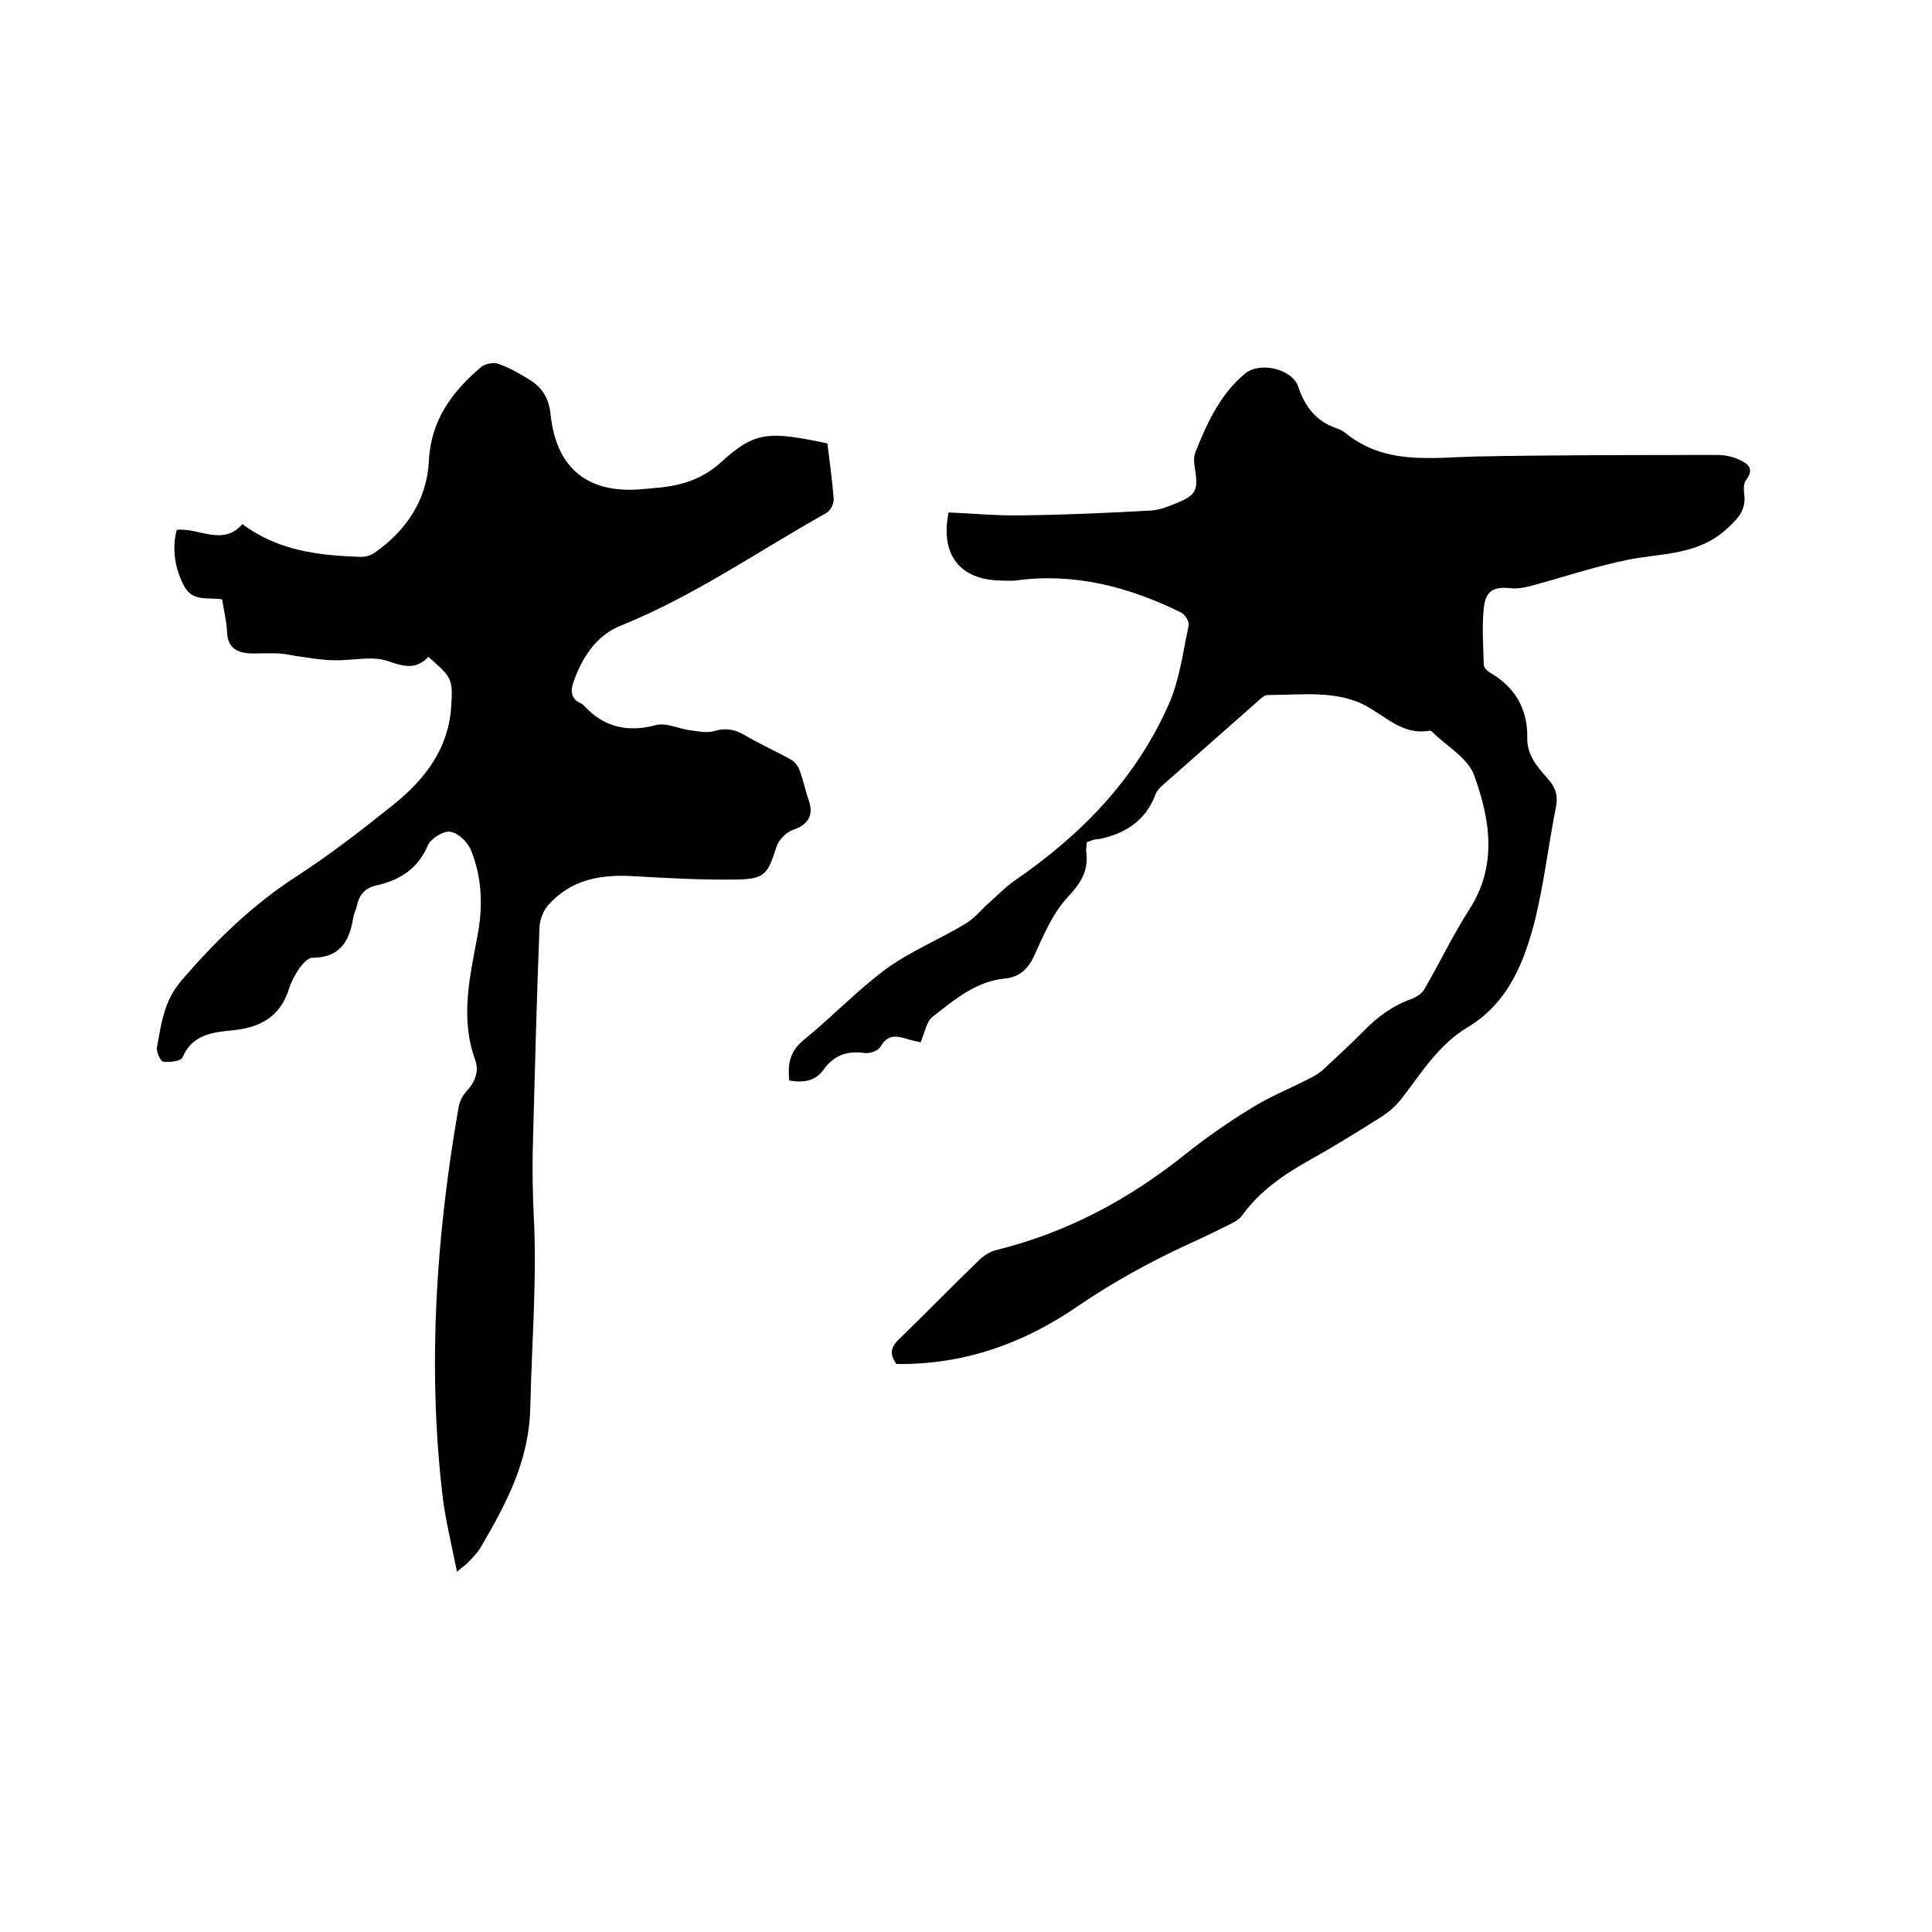 <svg enable-background="new 0 0 400 400" viewBox="0 0 400 400" xmlns="http://www.w3.org/2000/svg"><path d="m171.3 91.8c.5 3.9 1 7.7 1.3 11.4.1 1-.6 2.5-1.5 3-14.1 7.9-27.4 17.2-42.5 23.3-5.1 2-8.1 6.6-9.9 11.8-.6 1.7-.5 3.4 1.5 4.3.3.1.5.3.8.6 4.1 4.4 9 5.5 14.9 3.9 2.1-.5 4.6.8 7 1.1 1.6.2 3.4.6 4.8.2 2.3-.7 4.2-.5 6.3.7 3.2 1.9 6.6 3.4 9.8 5.2.9.5 1.6 1.6 1.9 2.6.7 2 1.1 4 1.8 6 1 3-.3 4.9-3.3 5.9-1.4.5-2.9 2-3.4 3.4-1.9 5.9-2.4 6.8-8.5 6.9-7.1.1-14.2-.3-21.2-.7-6.8-.4-12.9.7-17.6 6-1 1.1-1.7 2.9-1.8 4.5-.6 15.4-1 30.9-1.4 46.3-.1 4.4 0 8.9.2 13.3.7 13.2-.4 26.4-.7 39.6-.2 11.4-5 20.2-10.3 29.3-.7 1.2-1.7 2.1-2.6 3.1-.5.5-1.1.9-2.3 1.9-1.1-5.7-2.4-10.7-3-15.9-3.1-26.8-1.3-53.5 3.3-80 .2-1.3.8-2.6 1.7-3.6 1.8-1.9 2.6-4.1 1.8-6.4-3.2-8.8-1.1-17.3.5-26 1.1-5.9.9-11.9-1.4-17.5-.7-1.7-2.7-3.6-4.3-3.8-1.4-.2-4 1.4-4.6 2.8-2.1 4.9-5.8 7.2-10.6 8.3-2.3.5-3.6 1.8-4.1 4.2-.2.9-.7 1.8-.8 2.7-.8 4.9-2.9 8.1-8.5 8.1-.8 0-1.9 1.2-2.5 2-.9 1.3-1.7 2.7-2.2 4.2-1.7 5.8-5.8 8.2-11.6 8.8-4.1.4-8.5.8-10.5 5.6-.3.8-2.7 1.1-4 .9-.6-.1-1.5-2.1-1.3-3 .9-4.8 1.4-9.5 5-13.7 7.1-8.3 14.7-15.7 23.8-21.6 7.1-4.6 13.8-9.8 20.4-15.1 6.3-5.1 11.1-11.4 11.7-19.9.4-6 .2-6.2-4.7-10.5-2.5 2.6-4.9 2.1-8.3.9-3.3-1.2-7.4-.1-11.2-.2-2.2 0-4.4-.4-6.7-.7-1.6-.2-3.1-.6-4.7-.7-1.9-.1-3.8 0-5.7 0-3-.1-5-1.1-5.1-4.6-.1-2.2-.7-4.4-1-6.6-2.9-.5-6.1.6-7.9-2.8s-2.6-7.6-1.5-11.6c4.6-.5 9.5 3.5 13.6-1.2 7.4 5.6 15.9 6.5 24.5 6.8 1 0 2.1-.3 2.9-.9 6.6-4.6 10.8-11 11.2-19 .4-8.4 4.8-14.3 10.8-19.4.8-.7 2.5-1 3.5-.7 2.3.8 4.4 2 6.5 3.3 2.7 1.6 4.1 4 4.4 7.3 1.2 11.1 7.7 16.3 18.7 15.4.7-.1 1.5-.1 2.2-.2 5.3-.4 10-1.4 14.5-5.5 7-6.4 9.9-6.3 21.9-3.8z"/><path d="m225 174.4c0 .7-.2 1.4-.1 2 .5 3.9-1.1 6.4-3.8 9.3-3.1 3.3-5 7.8-6.9 12-1.3 2.9-3.1 4.6-6.2 4.9-6 .6-10.4 4.4-14.9 7.9-1.3 1-1.6 3.2-2.5 5.3-1-.2-2.2-.5-3.5-.9-2.1-.6-3.6-.3-4.8 1.8-.5.9-2.3 1.5-3.4 1.3-3.7-.5-6.4.6-8.5 3.6-1.7 2.3-4.2 2.6-7 2.1-.3-3.2 0-5.9 2.9-8.3 5.9-4.8 11.2-10.4 17.3-14.9 5-3.6 10.9-6 16.2-9.2 1.9-1.1 3.4-3 5.1-4.5s3.3-3.2 5.2-4.5c13.7-9.4 25-21 31.8-36.3 2.3-5.1 3-10.9 4.2-16.5.2-.8-.8-2.3-1.6-2.7-10.8-5.3-22.1-8.3-34.3-6.6-.9.1-1.9 0-2.9 0-8.5-.1-12.7-5.3-10.9-14.1 5 .2 10 .7 15 .6 9-.1 17.9-.5 26.9-1 1.7-.1 3.5-.8 5.2-1.5 4.2-1.7 4.6-2.7 3.9-7.2-.2-1.1-.3-2.4.1-3.4 2.4-6 5.1-11.9 10.2-16.2 3.1-2.6 9.8-1.1 11.1 2.7 1.4 4.2 3.8 7.2 8 8.6.6.2 1.2.5 1.7.9 8.3 6.8 18 5.1 27.6 4.9 16.5-.3 33-.3 49.5-.3 1.4 0 3 .3 4.3.9 1.8.8 3.5 1.8 1.6 4.3-.5.6-.5 1.8-.4 2.7.5 3.5-1.2 5.2-3.7 7.5-6 5.4-13.4 4.9-20.4 6.3-6.9 1.4-13.6 3.7-20.4 5.5-1.2.3-2.5.5-3.7.4-3.6-.4-5.3.4-5.7 4.1-.4 3.9-.1 7.8 0 11.7 0 .6.7 1.3 1.2 1.6 5.2 3 7.9 7.5 7.8 13.5-.1 3.8 2.3 6.3 4.5 8.8 1.5 1.8 1.9 3.5 1.4 5.8-1.5 7.6-2.4 15.3-4.2 22.8-2.2 8.8-5.5 17.4-13.9 22.5-6.1 3.6-9.6 9.4-13.7 14.7-1.1 1.5-2.6 2.8-4.1 3.8-4.9 3.1-9.9 6.2-14.9 9-5.4 3-10.4 6.4-14.1 11.5-.6.9-1.8 1.5-2.8 2-2.8 1.4-5.7 2.8-8.6 4.1-8 3.7-15.6 7.9-22.9 12.9-11.1 7.6-23.5 12-37.3 11.8-1.4-1.9-1.3-3.4.5-5.1 5.6-5.4 10.9-10.9 16.5-16.3 1-1 2.4-1.9 3.7-2.2 14.6-3.6 27.5-10.5 39.2-19.9 4.4-3.5 9-6.7 13.8-9.6 3.5-2.2 7.5-3.8 11.2-5.7 1.2-.6 2.4-1.2 3.4-2.1 2.8-2.6 5.6-5.2 8.3-7.9 2.9-3 6.1-5.4 10.1-6.8 1-.4 2.1-1.1 2.6-2 3.2-5.5 5.9-11.2 9.3-16.5 5.9-9.1 4.3-18.7 1-27.8-1.3-3.6-5.7-6-8.7-9-.1-.1-.4-.3-.6-.2-5.3.9-8.7-2.7-12.8-5-6.2-3.5-13.6-2.4-20.6-2.4-.7 0-1.5.7-2.1 1.3-6.5 5.7-13 11.5-19.5 17.2-.6.5-1.3 1.2-1.6 1.9-2 5.5-6.1 8.2-11.6 9.4-1.2 0-1.9.4-2.7.7z"/></svg>